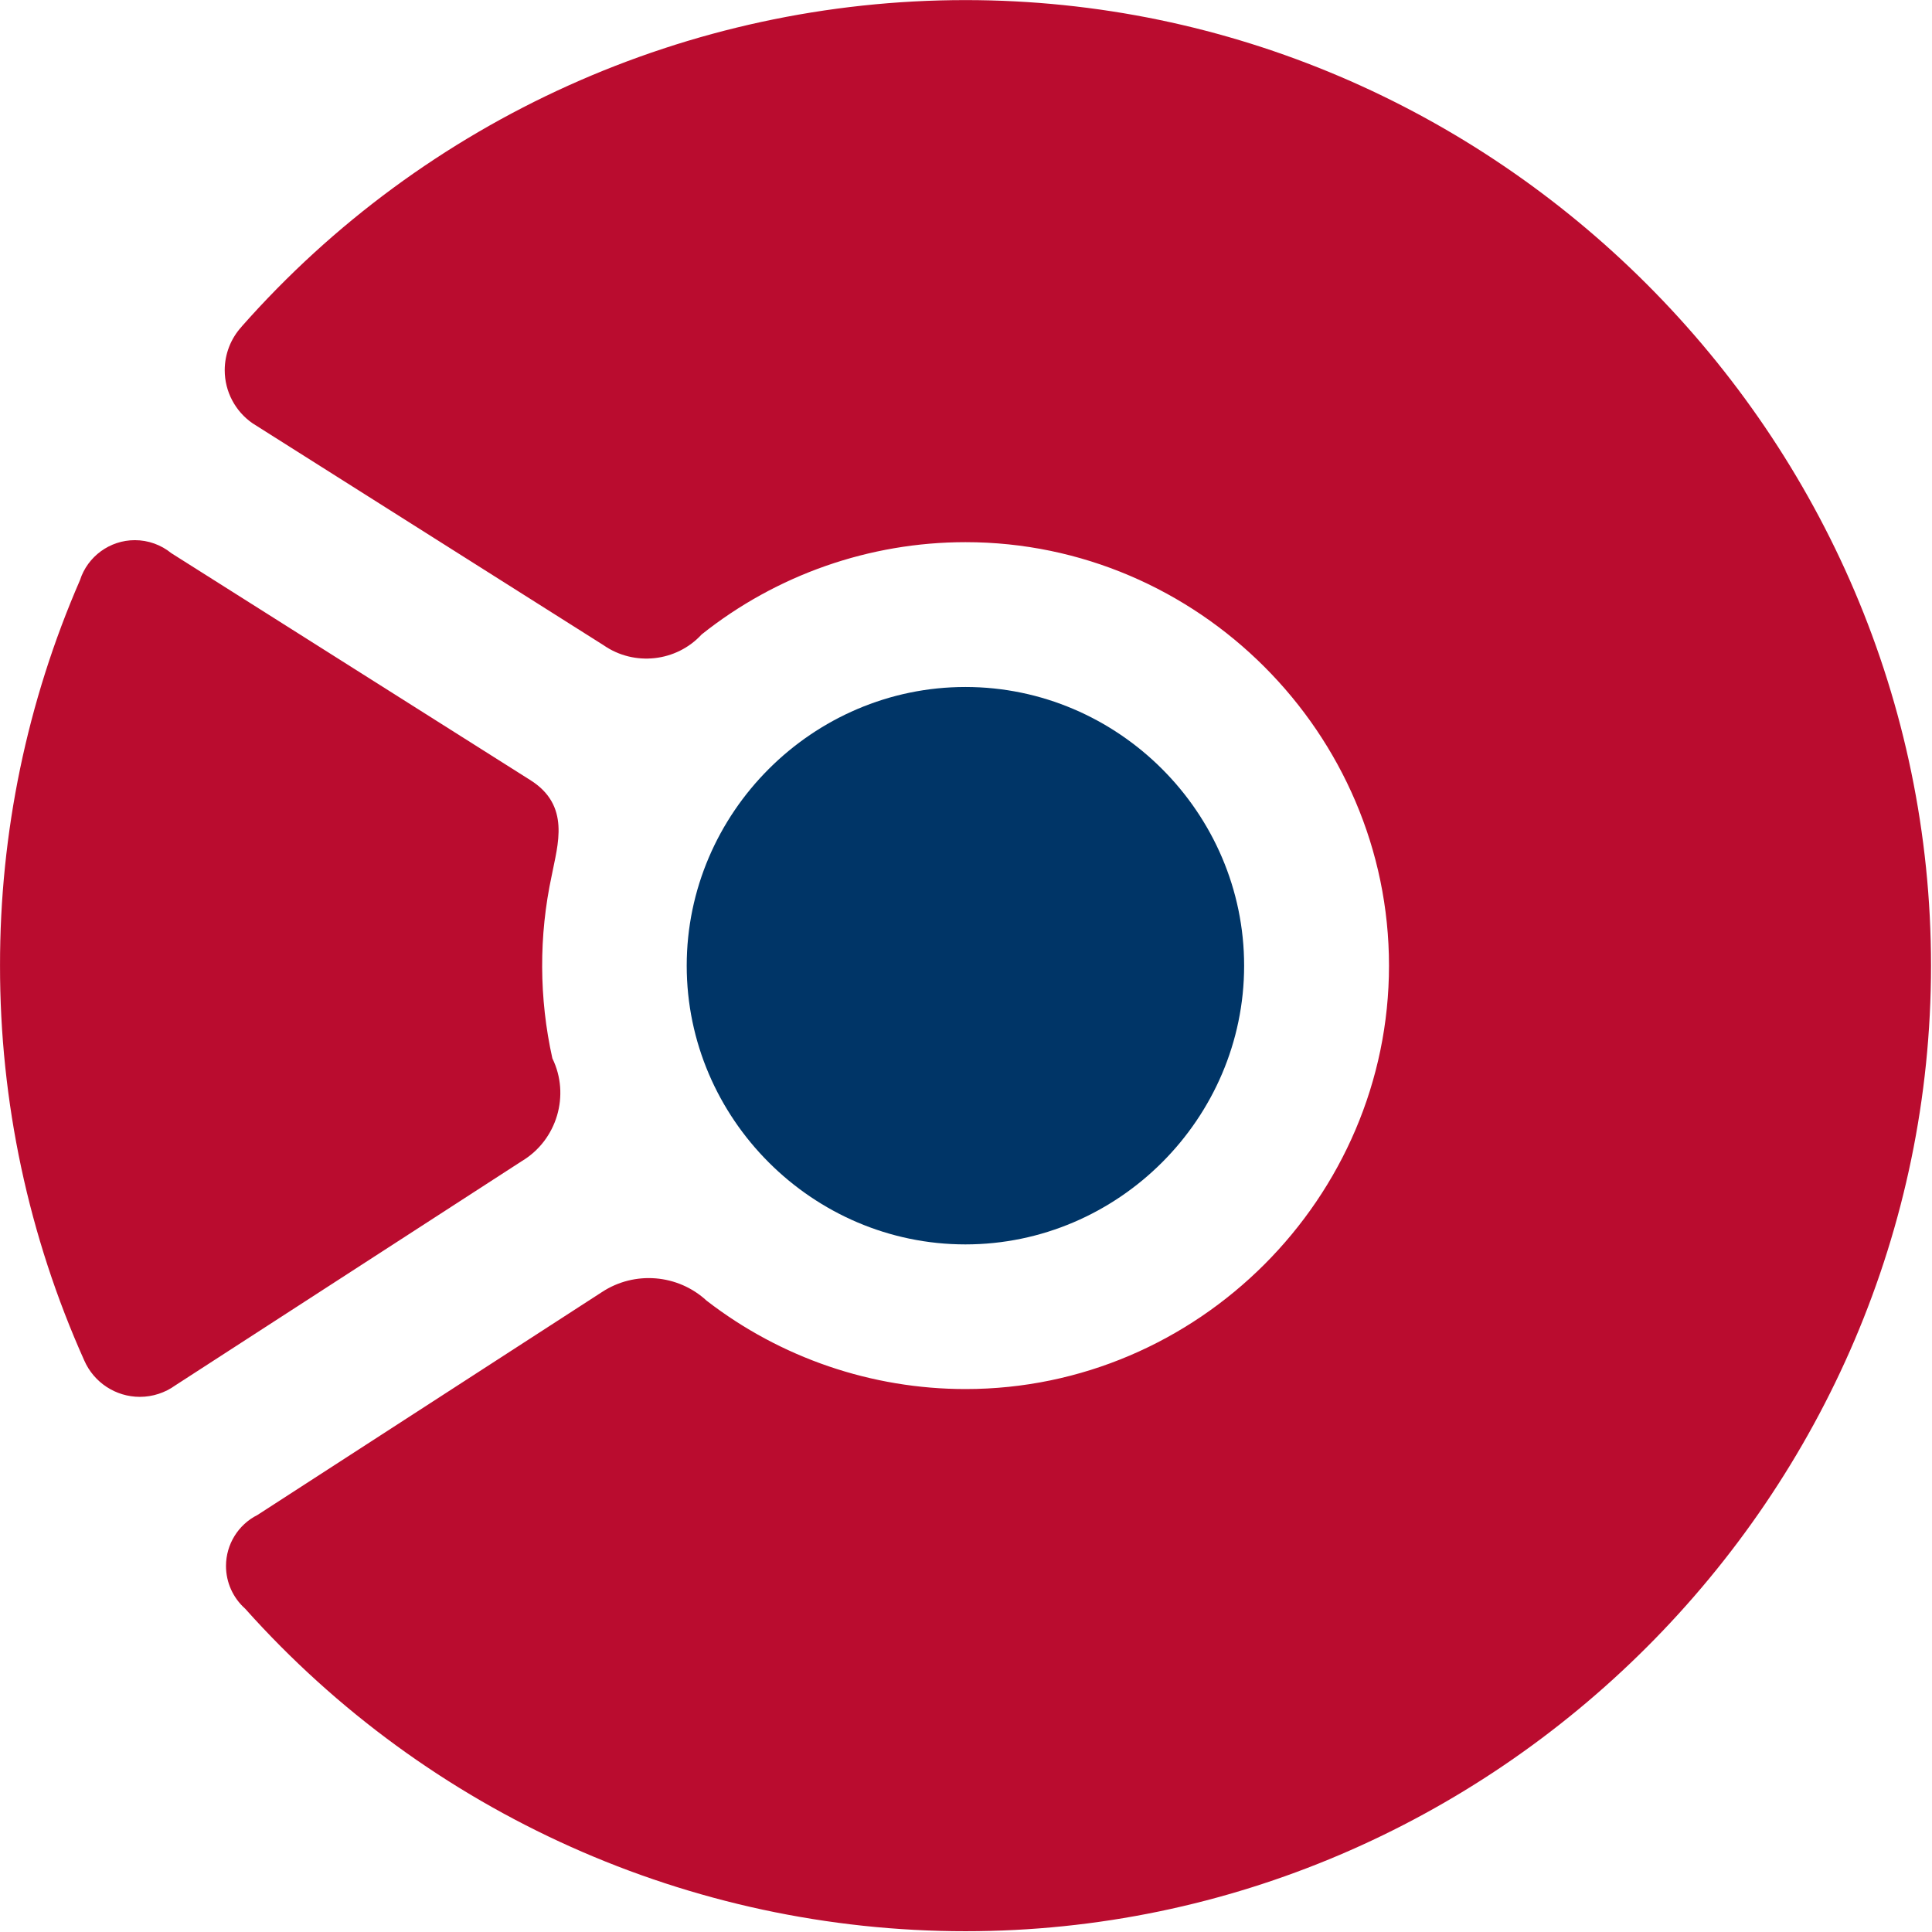 <?xml version="1.0" encoding="UTF-8" standalone="no"?>
<!DOCTYPE svg PUBLIC "-//W3C//DTD SVG 1.1//EN" "http://www.w3.org/Graphics/SVG/1.1/DTD/svg11.dtd">
<svg width="100%" height="100%" viewBox="0 0 189 189" version="1.1" xmlns="http://www.w3.org/2000/svg" xmlns:xlink="http://www.w3.org/1999/xlink" xml:space="preserve" xmlns:serif="http://www.serif.com/" style="fill-rule:evenodd;clip-rule:evenodd;stroke-linejoin:round;stroke-miterlimit:2;">
    <g transform="matrix(1,0,0,1,-80.517,-20.584)">
        <g id="Gruppe_56" transform="matrix(4.167,0,0,4.167,49.942,-73.69)">
            <g id="Pfad_23" transform="matrix(1,0,0,1,-8.55,-16.572)">
                <path d="M32.009,61.867C32.009,58.278 34.963,55.324 38.552,55.324C42.141,55.324 45.095,58.278 45.095,61.867C45.095,65.456 42.141,68.41 38.552,68.41C34.963,68.41 32.009,65.456 32.009,61.867Z" style="fill:rgb(0,53,103);fill-rule:nonzero;"/>
            </g>
            <g id="Pfad_24" transform="matrix(1,0,0,1,0,-8.017)">
                <path d="M13.011,38.307C17.312,33.436 23.505,30.643 30.003,30.643C42.438,30.643 52.671,40.876 52.671,53.311C52.671,65.746 42.438,75.979 30.003,75.979C23.548,75.979 17.392,73.222 13.093,68.407C12.807,68.153 12.643,67.788 12.643,67.405C12.643,66.899 12.929,66.434 13.382,66.207L21.466,60.976C22.232,60.47 23.252,60.553 23.926,61.176C25.666,62.521 27.805,63.251 30.005,63.251C35.458,63.251 39.946,58.763 39.946,53.31C39.946,47.857 35.458,43.369 30.005,43.369C27.755,43.369 25.57,44.133 23.81,45.535C23.216,46.181 22.225,46.289 21.505,45.787L13.269,40.58C12.859,40.298 12.613,39.83 12.613,39.332C12.613,38.954 12.755,38.588 13.011,38.309L13.011,38.307ZM7.338,53.307C7.334,50.195 7.973,47.115 9.215,44.261C9.394,43.703 9.917,43.322 10.503,43.322C10.815,43.322 11.117,43.43 11.359,43.627L19.775,48.947C20.744,49.547 20.428,50.472 20.289,51.199C19.985,52.613 19.991,54.076 20.305,55.487C20.727,56.35 20.413,57.405 19.589,57.899L11.454,63.164C11.211,63.339 10.92,63.434 10.62,63.434C10.055,63.434 9.541,63.097 9.315,62.579C8.008,59.663 7.334,56.503 7.338,53.308L7.338,53.307Z" style="fill:rgb(186,12,47);fill-rule:nonzero;"/>
            </g>
        </g>
    </g>
</svg>
